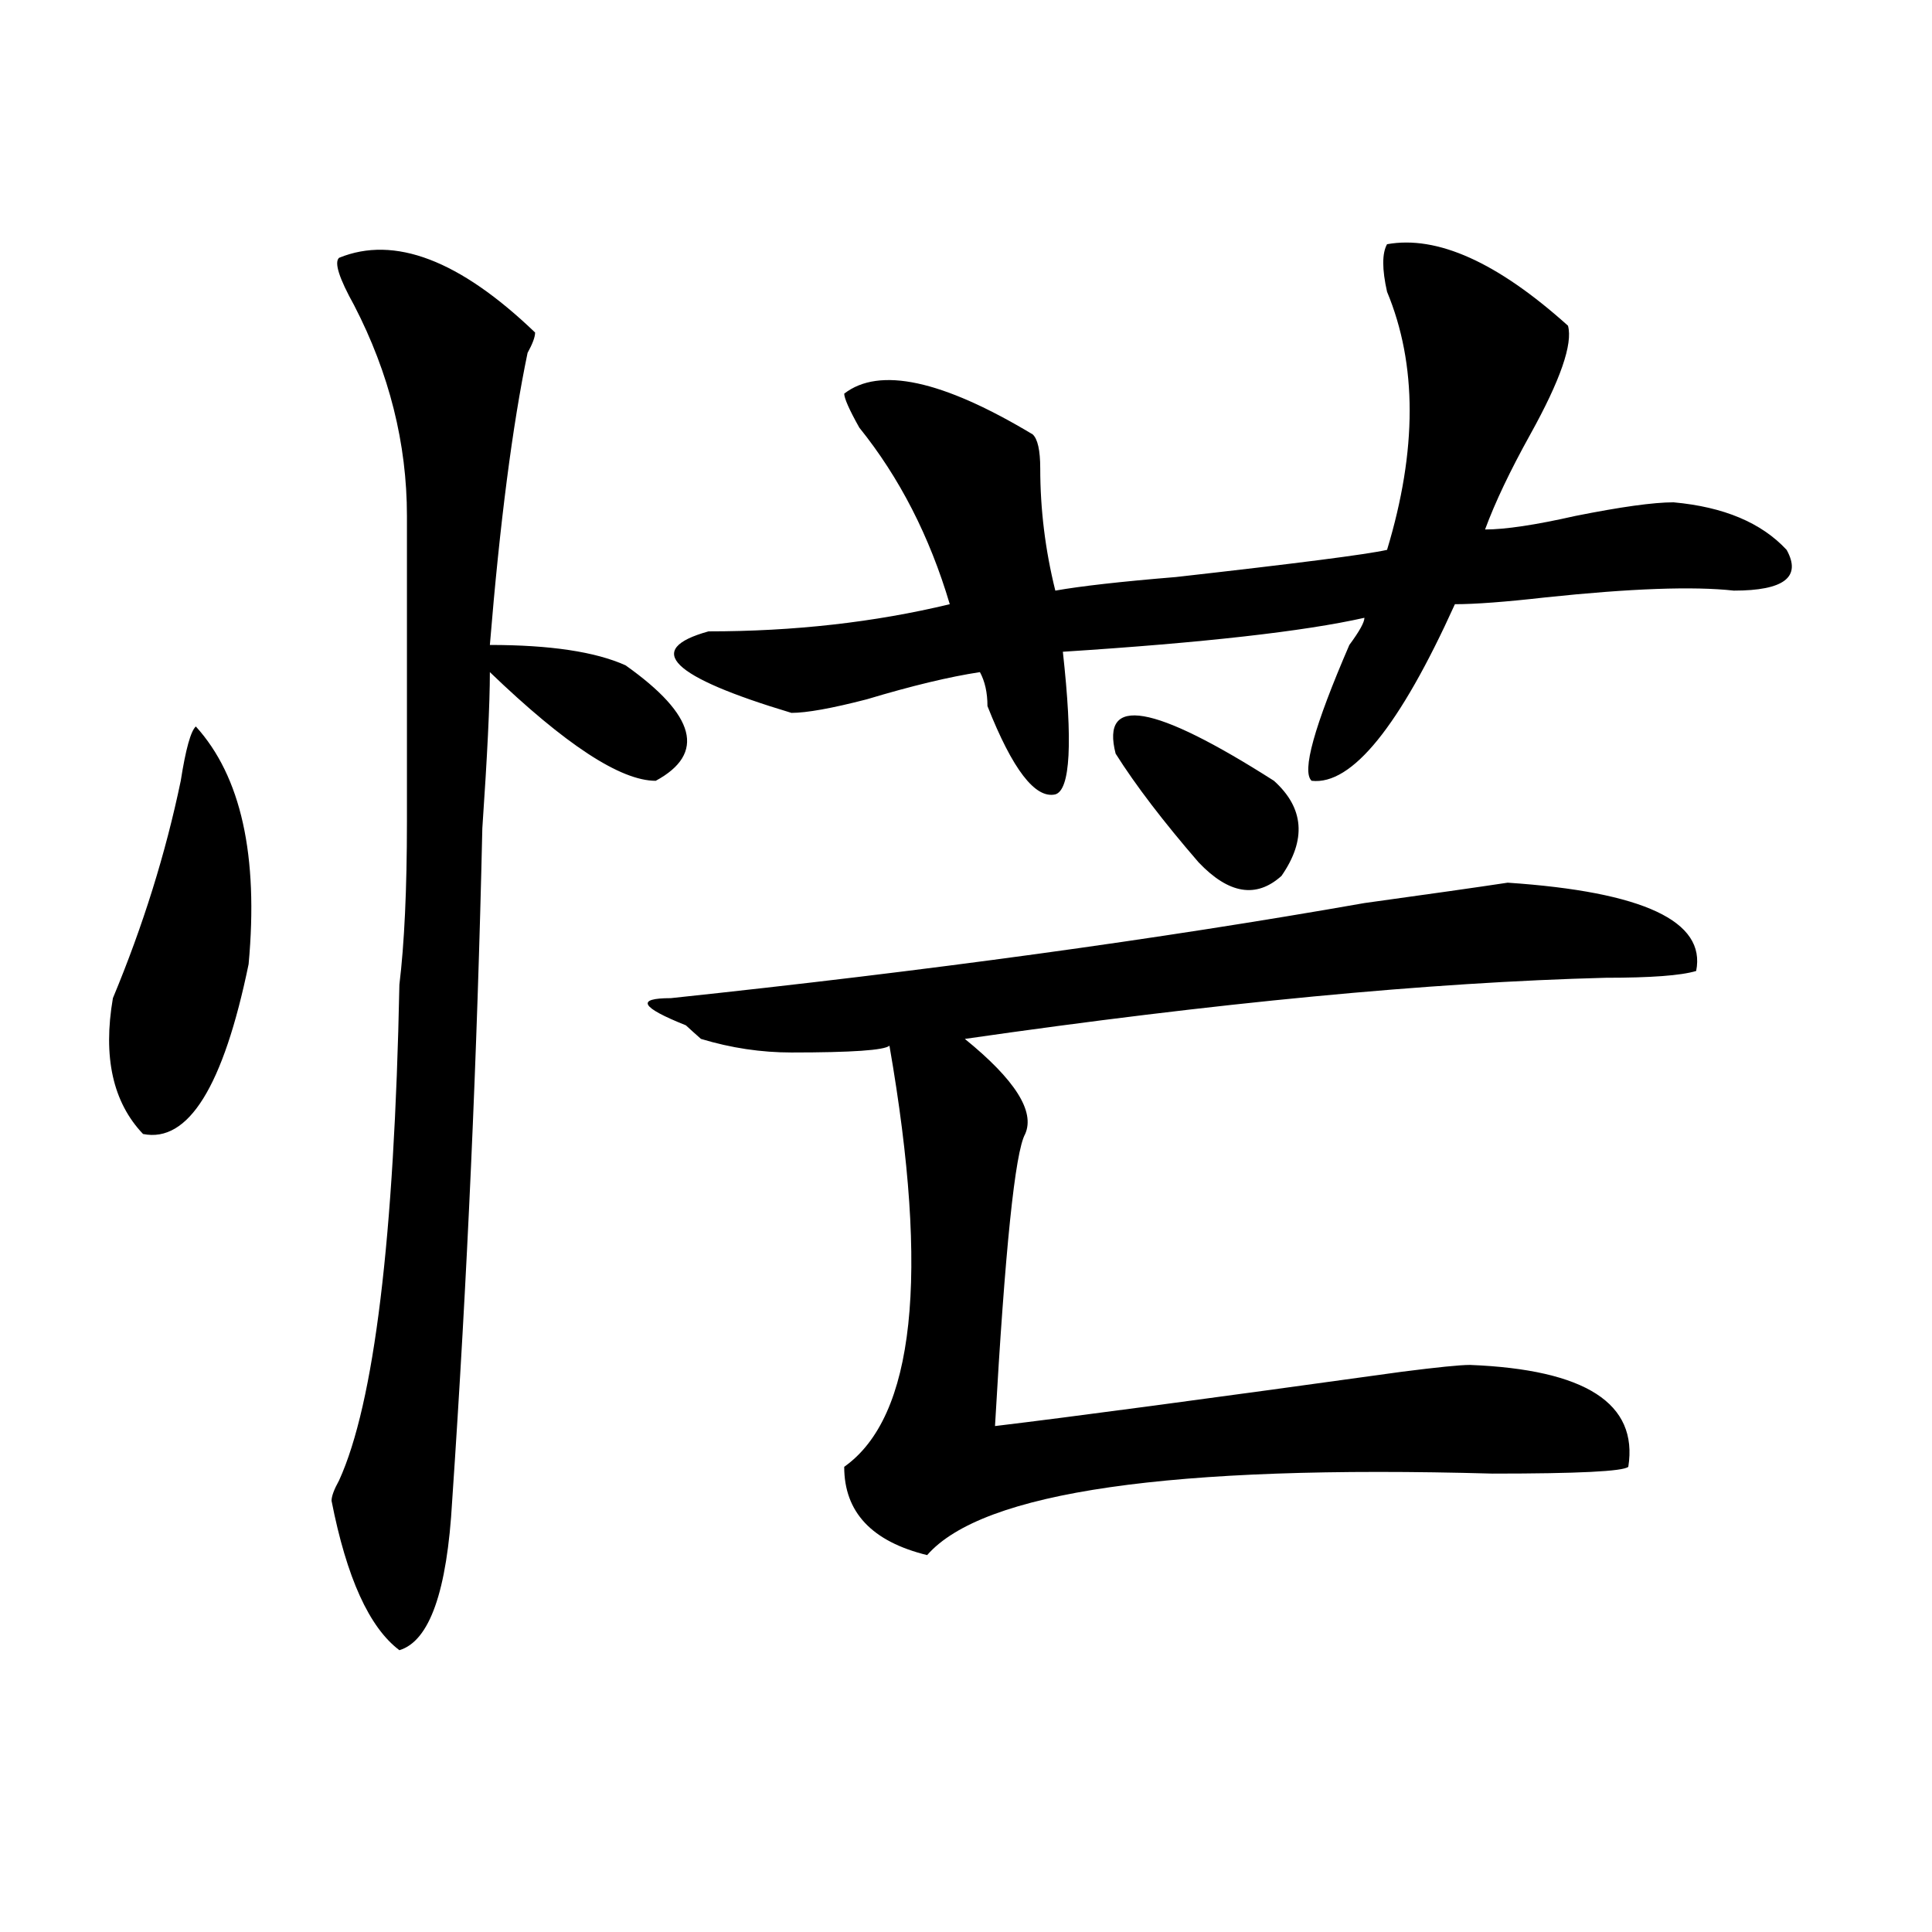 <?xml version="1.0" encoding="utf-8"?>
<!-- Generator: Adobe Illustrator 16.0.0, SVG Export Plug-In . SVG Version: 6.00 Build 0)  -->
<!DOCTYPE svg PUBLIC "-//W3C//DTD SVG 1.1//EN" "http://www.w3.org/Graphics/SVG/1.1/DTD/svg11.dtd">
<svg version="1.1" id="图层_1" xmlns="http://www.w3.org/2000/svg" xmlns:xlink="http://www.w3.org/1999/xlink" x="0px" y="0px"
	 width="1000px" height="1000px" viewBox="0 0 1000 1000" enable-background="new 0 0 1000 1000" xml:space="preserve">
<path d="M101.363,376.016c23.414,25.817,32.499,66.797,27.316,123.047c-13.048,63.281-31.219,92.614-54.633,87.891
	c-15.609-16.37-20.853-39.825-15.609-70.313c15.609-37.464,27.316-74.981,35.121-112.5
	C96.12,387.771,98.741,378.378,101.363,376.016z M175.508,133.438c28.597-11.7,62.438,1.208,101.461,38.672
	c0,2.362-1.341,5.878-3.902,10.547c-7.805,37.519-14.329,87.891-19.512,151.172c31.219,0,54.633,3.516,70.242,10.547
	c36.401,25.817,41.585,45.703,15.609,59.766c-18.231,0-46.828-18.731-85.852-56.25c0,16.425-1.341,43.396-3.902,80.859
	c-2.622,117.224-7.805,233.239-15.609,348.047c-2.622,46.856-11.707,72.619-27.316,77.344
	c-15.609-11.756-27.316-37.519-35.121-77.344c0-2.308,1.28-5.823,3.902-10.547c18.171-39.825,28.597-125.354,31.219-256.641
	c2.562-21.094,3.902-49.219,3.902-84.375c0-49.219,0-101.953,0-158.203c0-37.464-9.146-73.828-27.316-108.984
	C175.508,143.984,172.886,135.8,175.508,133.438z M780.371,456.875c70.242,4.724,102.741,19.94,97.559,45.703
	c-7.805,2.362-23.414,3.516-46.828,3.516c-91.095,2.362-201.642,12.909-331.699,31.641c25.976,21.094,36.401,37.519,31.219,49.219
	c-5.243,9.394-10.427,59.766-15.609,151.172c39.023-4.669,109.266-14.063,210.727-28.125c18.171-2.308,29.878-3.516,35.121-3.516
	c59.815,2.362,87.132,19.94,81.949,52.734c-2.622,2.362-26.036,3.516-70.242,3.516c-166.521-4.669-264.079,9.394-292.676,42.188
	c-28.657-7.031-42.926-22.247-42.926-45.703c36.401-25.763,44.206-98.438,23.414-217.969c-2.622,2.362-19.512,3.516-50.73,3.516
	c-15.609,0-31.219-2.308-46.828-7.031c-2.622-2.308-5.243-4.669-7.805-7.031c-23.414-9.339-26.036-14.063-7.805-14.063
	c132.68-14.063,252.312-30.433,359.016-49.219C740.007,462.753,764.762,459.237,780.371,456.875z M717.934,126.406
	c25.976-4.669,57.194,9.394,93.656,42.188c2.562,9.394-3.902,28.125-19.512,56.25c-10.427,18.786-18.231,35.156-23.414,49.219
	c10.366,0,25.976-2.308,46.828-7.031c23.414-4.669,40.304-7.031,50.73-7.031c25.976,2.362,45.487,10.547,58.535,24.609
	c7.805,14.063-1.341,21.094-27.316,21.094c-20.853-2.308-53.353-1.153-97.559,3.516c-20.853,2.362-36.462,3.516-46.828,3.516
	c-28.657,63.281-53.353,93.769-74.145,91.406c-5.243-4.669,1.28-28.125,19.512-70.313c5.183-7.031,7.805-11.7,7.805-14.063
	c-31.219,7.031-83.29,12.909-156.094,17.578c5.183,46.911,3.902,71.521-3.902,73.828c-10.427,2.362-22.134-12.854-35.121-45.703
	c0-7.031-1.341-12.854-3.902-17.578c-15.609,2.362-35.121,7.031-58.535,14.063c-18.231,4.724-31.219,7.031-39.023,7.031
	c-62.438-18.731-76.767-32.794-42.926-42.188c44.206,0,85.852-4.669,124.875-14.063c-10.427-35.156-26.036-65.589-46.828-91.406
	c-5.243-9.339-7.805-15.216-7.805-17.578c18.171-14.063,50.73-7.031,97.559,21.094c2.562,2.362,3.902,8.239,3.902,17.578
	c0,21.094,2.562,42.188,7.805,63.281c12.987-2.308,33.78-4.669,62.438-7.031c62.438-7.031,98.839-11.7,109.266-14.063
	c15.609-51.526,15.609-96.075,0-133.594C715.312,139.315,715.312,131.13,717.934,126.406z M659.398,404.141
	c15.609,14.063,16.89,30.487,3.902,49.219c-13.048,11.755-27.316,9.394-42.926-7.031c-18.231-21.094-32.56-39.825-42.926-56.25
	C569.645,359.646,596.961,364.315,659.398,404.141z"/>
</svg>
